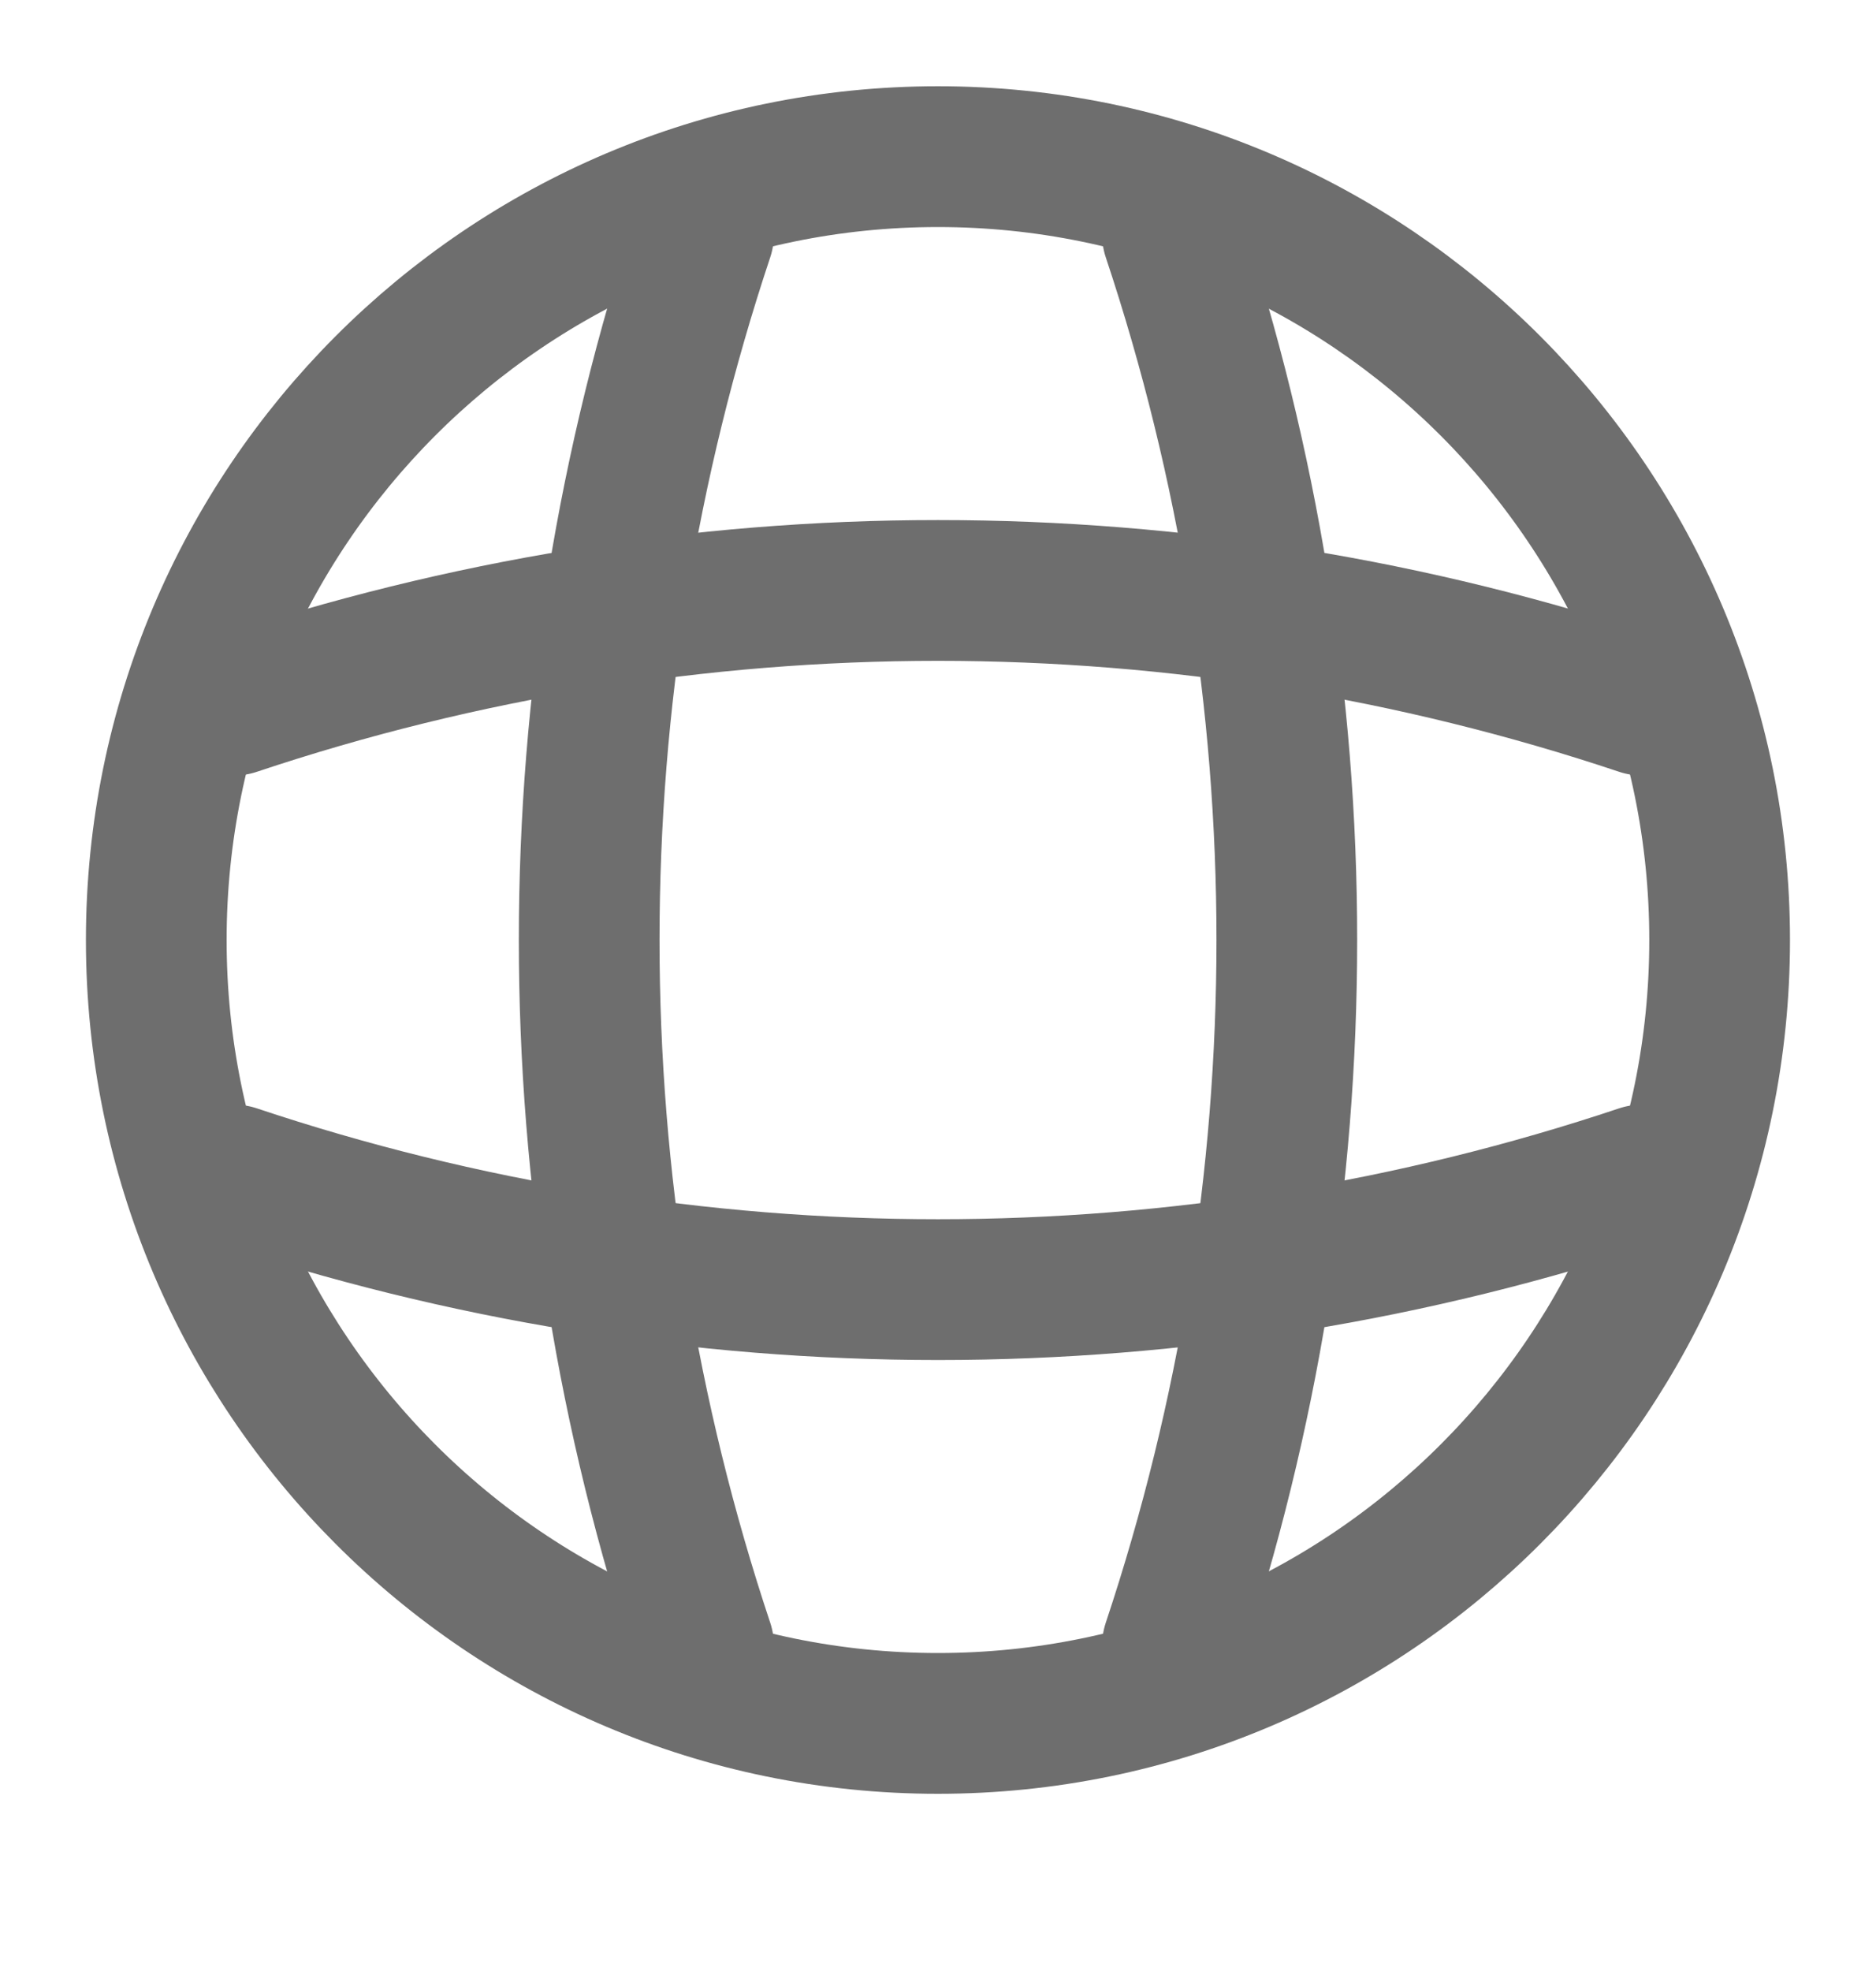 <svg width="20" height="21" viewBox="0 0 20 21" fill="none" xmlns="http://www.w3.org/2000/svg">
<path d="M9.999 18.362C14.602 18.362 18.333 14.625 18.333 10.016C18.333 5.406 14.602 1.669 9.999 1.669C5.397 1.669 1.666 5.406 1.666 10.016C1.666 14.625 5.397 18.362 9.999 18.362Z" stroke="#6E6E6E" stroke-width="1.5" stroke-linecap="round" stroke-linejoin="round"/>
<path d="M6.667 2.504H7.5C5.875 7.378 5.875 12.653 7.5 17.527H6.667" stroke="#6E6E6E" stroke-width="1.5" stroke-linecap="round" stroke-linejoin="round"/>
<path d="M12.5 2.504C14.125 7.378 14.125 12.653 12.5 17.527" stroke="#6E6E6E" stroke-width="1.5" stroke-linecap="round" stroke-linejoin="round"/>
<path d="M2.5 13.354V12.52C7.367 14.147 12.633 14.147 17.5 12.52V13.354" stroke="#6E6E6E" stroke-width="1.5" stroke-linecap="round" stroke-linejoin="round"/>
<path d="M2.5 7.512C7.367 5.884 12.633 5.884 17.5 7.512" stroke="#6E6E6E" stroke-width="1.5" stroke-linecap="round" stroke-linejoin="round"/>
</svg>
